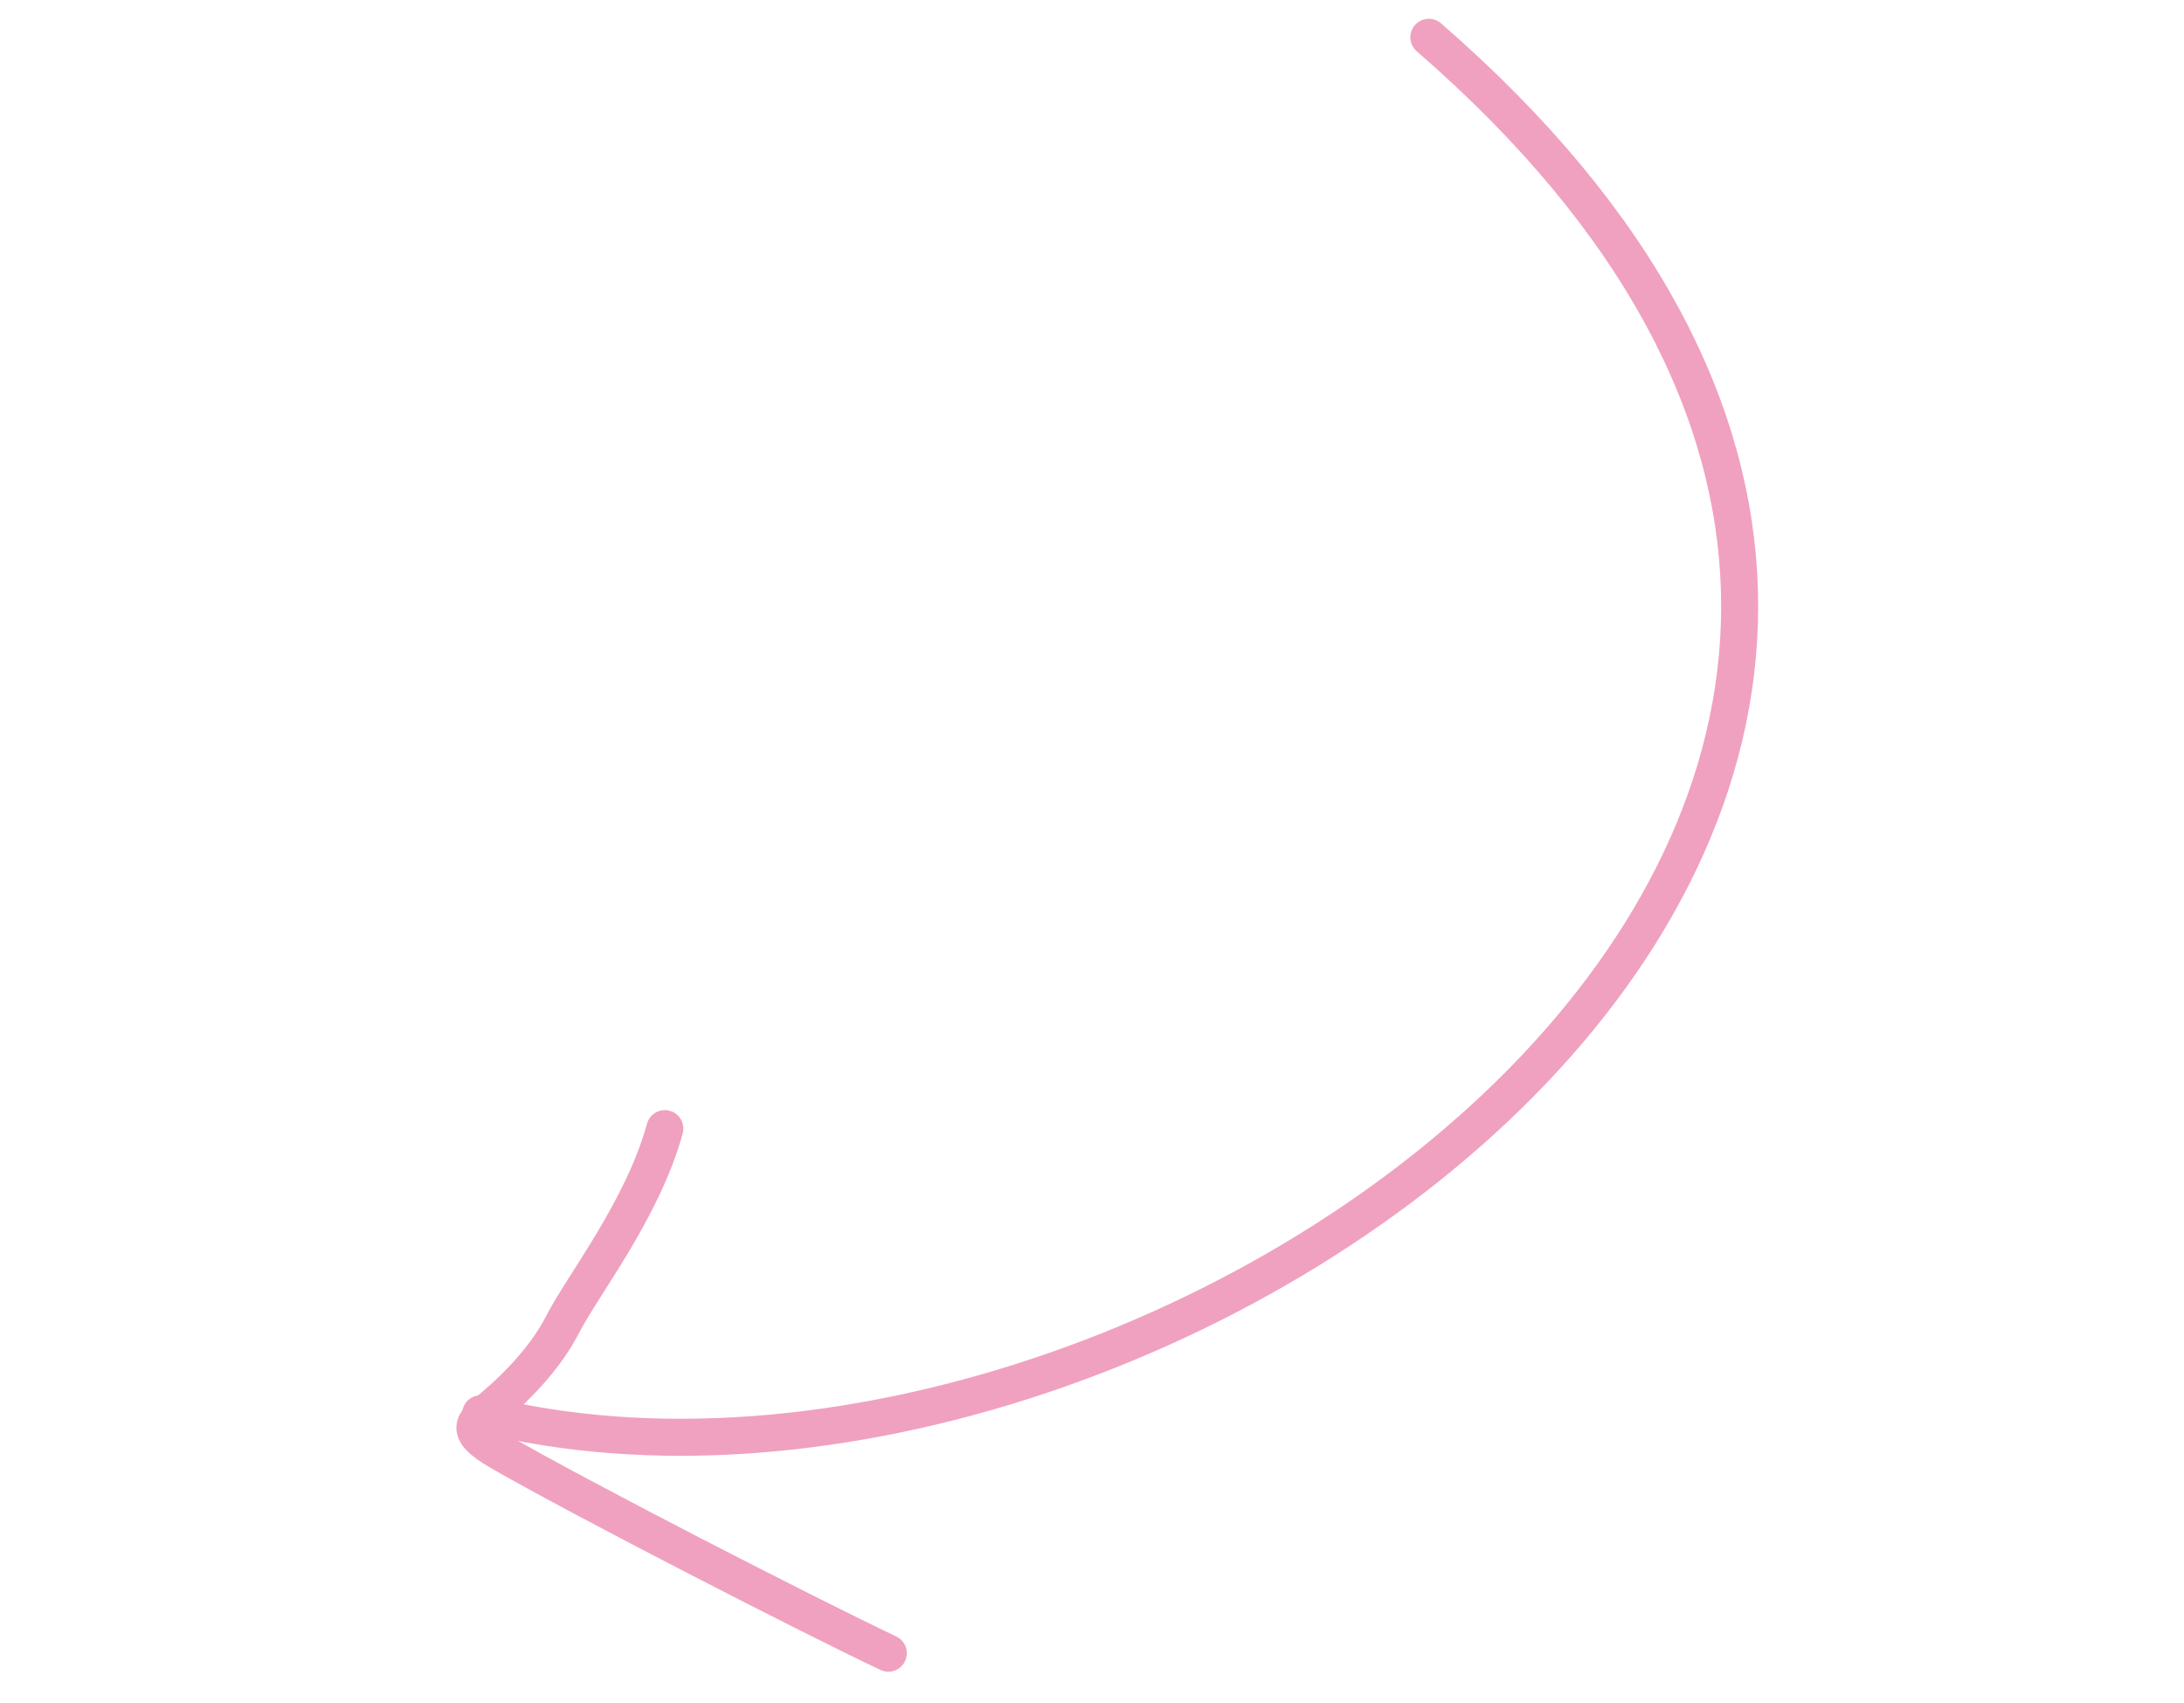<?xml version="1.0" encoding="UTF-8"?> <svg xmlns="http://www.w3.org/2000/svg" width="59" height="46" viewBox="0 0 59 46" fill="none"> <path d="M12.985 38.185C31.482 42.828 61.811 21.15 38.6 1.007" stroke="#F0A1BF" stroke-linecap="round"></path> <path d="M17.96 30.483C17.359 32.674 15.739 34.714 15.198 35.774C14.768 36.615 14.034 37.397 13.329 37.994C12.865 38.387 12.414 38.585 13.504 39.213C15.731 40.496 21.737 43.578 23.997 44.651" stroke="#F0A1BF" stroke-linecap="round"></path> </svg> 